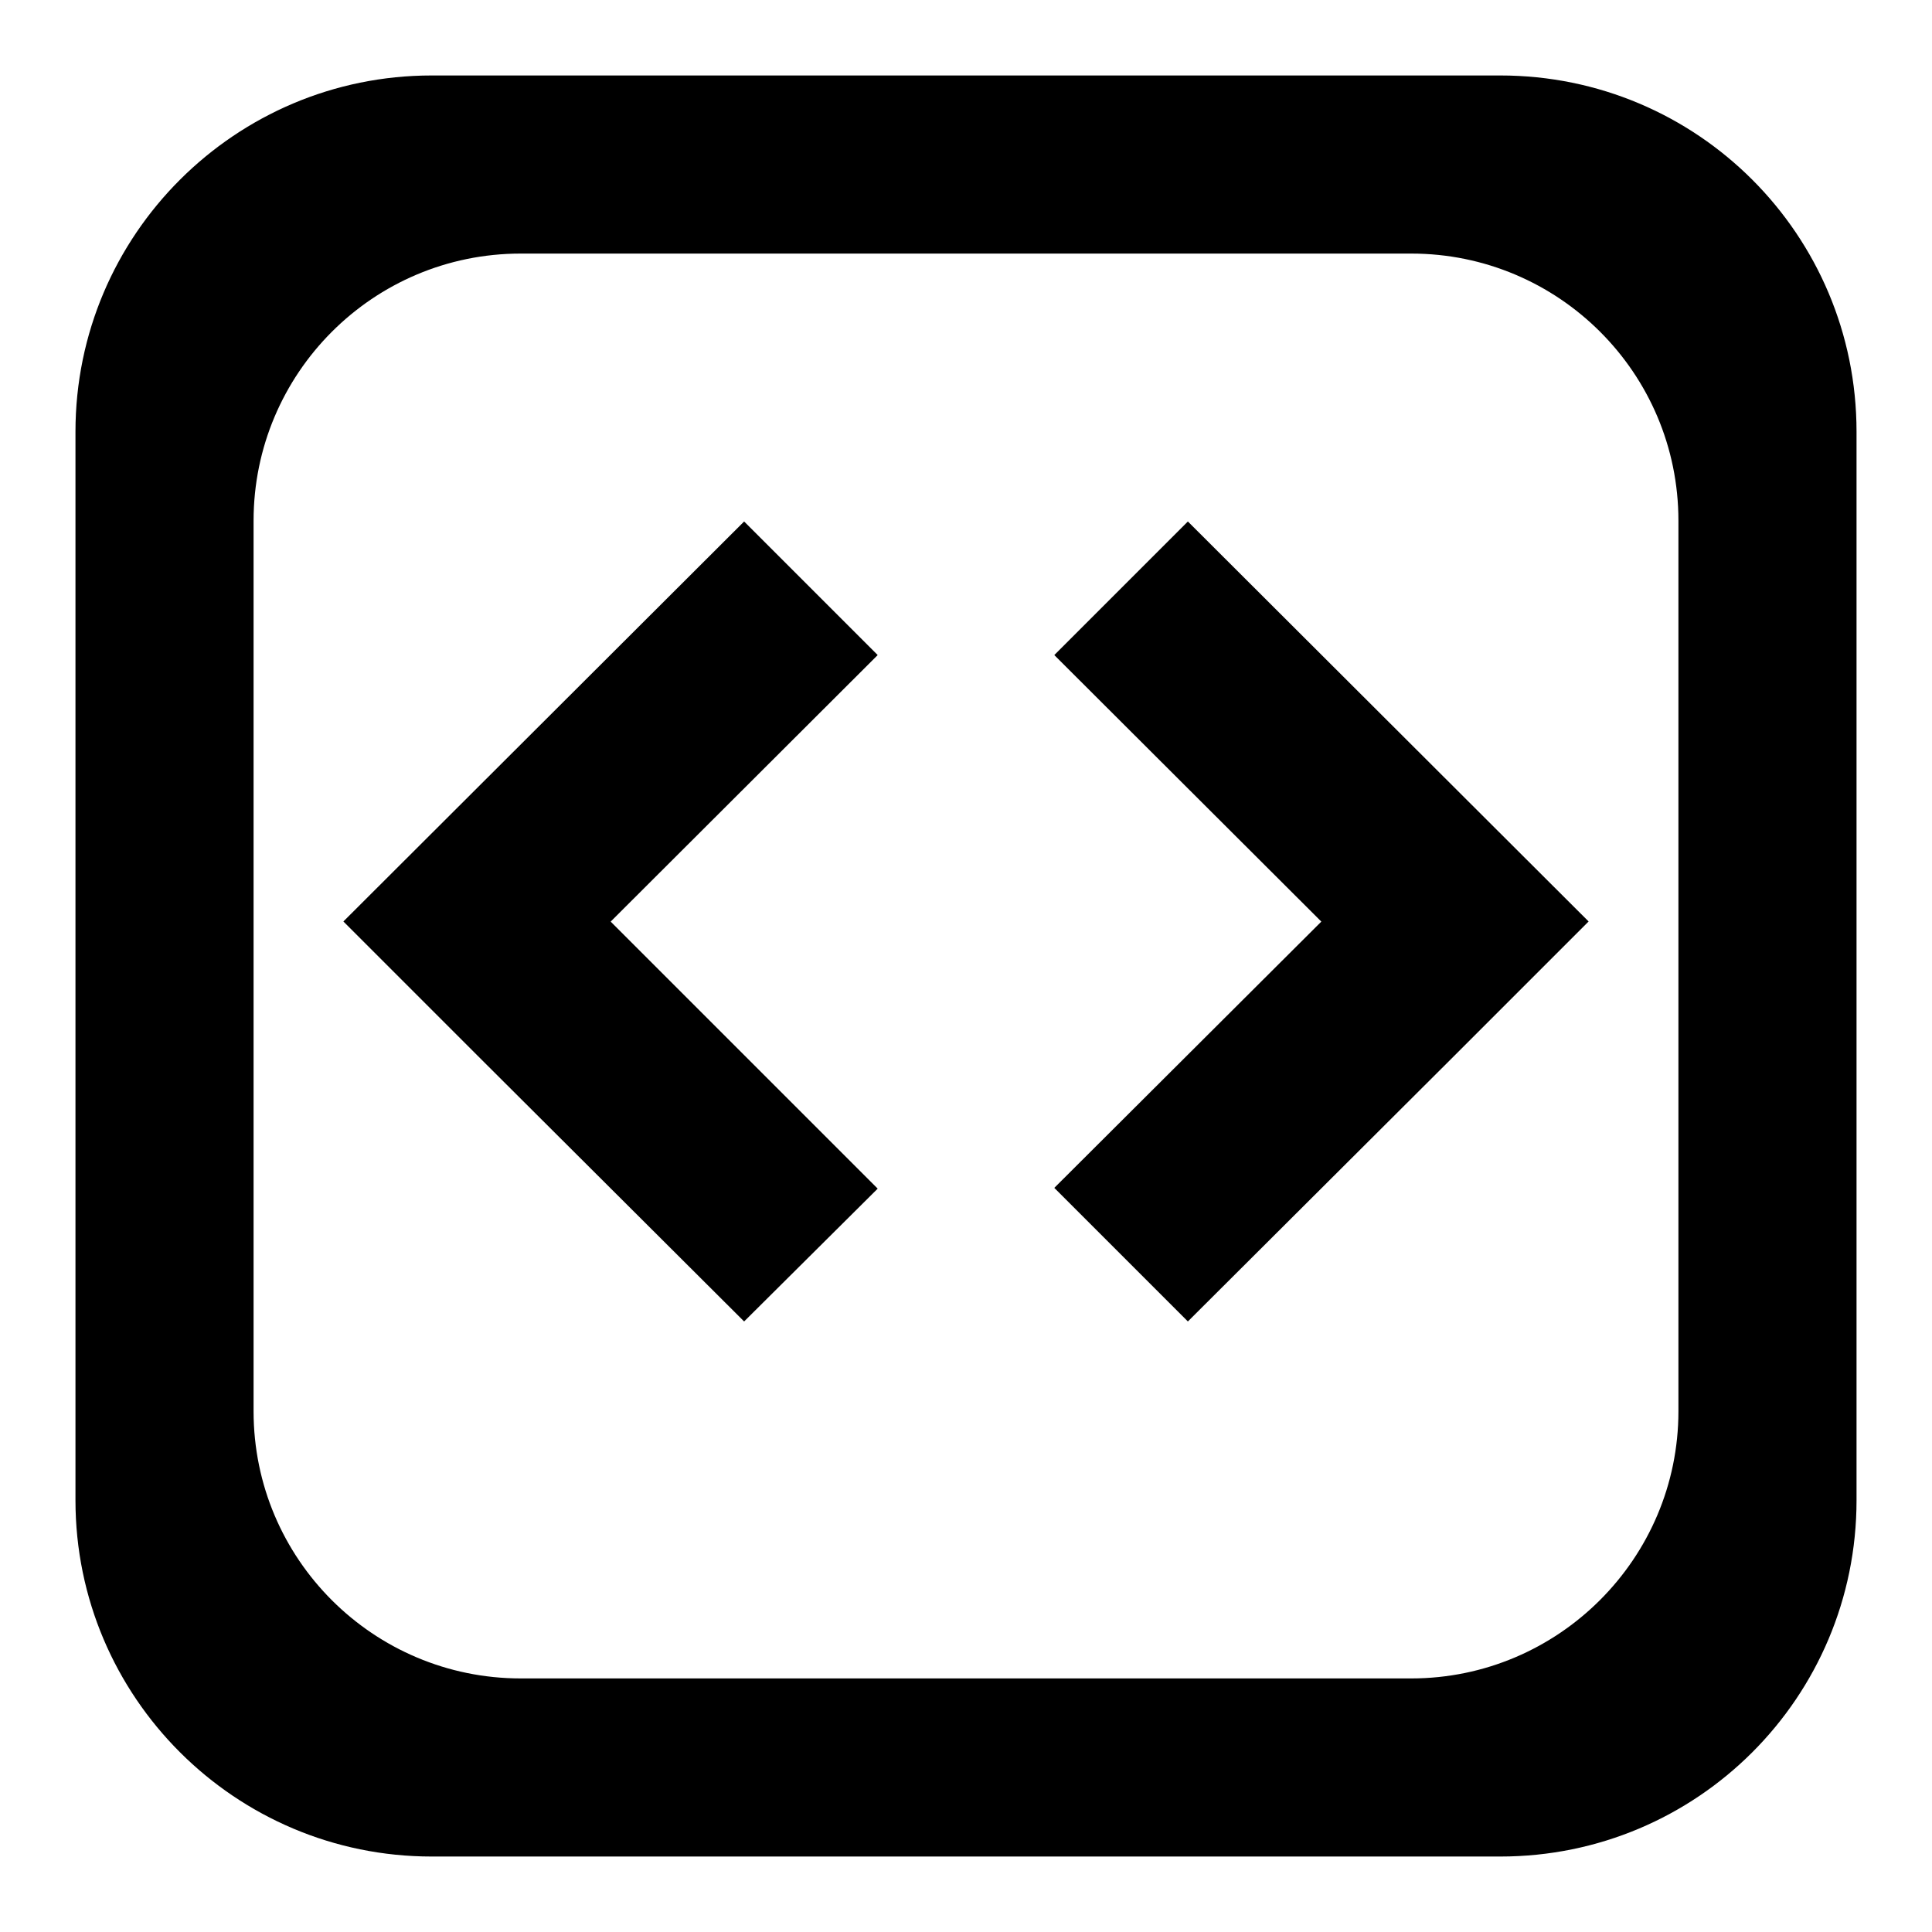 <?xml version="1.0" encoding="utf-8"?>
<!-- Svg Vector Icons : http://www.onlinewebfonts.com/icon -->
<!DOCTYPE svg PUBLIC "-//W3C//DTD SVG 1.1//EN" "http://www.w3.org/Graphics/SVG/1.1/DTD/svg11.dtd">
<svg version="1.1" xmlns="http://www.w3.org/2000/svg" xmlns:xlink="http://www.w3.org/1999/xlink" x="0px" y="0px" viewBox="0 0 256 256" enable-background="new 0 0 256 256" xml:space="preserve">
<g> <path fill="#000000" d="M198.8,10H57.2C31.2,10,10,31.1,10,57.2v141.6c0,26.1,21.2,47.2,47.2,47.2h141.6 c26.1,0,47.2-21.1,47.2-47.2V57.2C246,31.1,224.9,10,198.8,10z M222.4,187c0,19.5-15.9,35.4-35.4,35.4H69 c-19.5,0-35.4-15.8-35.4-35.4V69c0-19.5,15.8-35.4,35.4-35.4h118c19.5,0,35.4,15.8,35.4,35.4V187z M98.6,175.1l-35.4-35.3 l17.7-17.7l35.4,35.4L98.6,175.1z M116.3,86.8l-53.1,53l-17.7-17.7l53.1-53L116.3,86.8z M175.1,122.1l17.7,17.7l-35.4,35.3 l-17.7-17.7L175.1,122.1z M157.4,69.1l53.1,53l-17.7,17.7l-53.1-53L157.4,69.1z"/></g>
</svg>